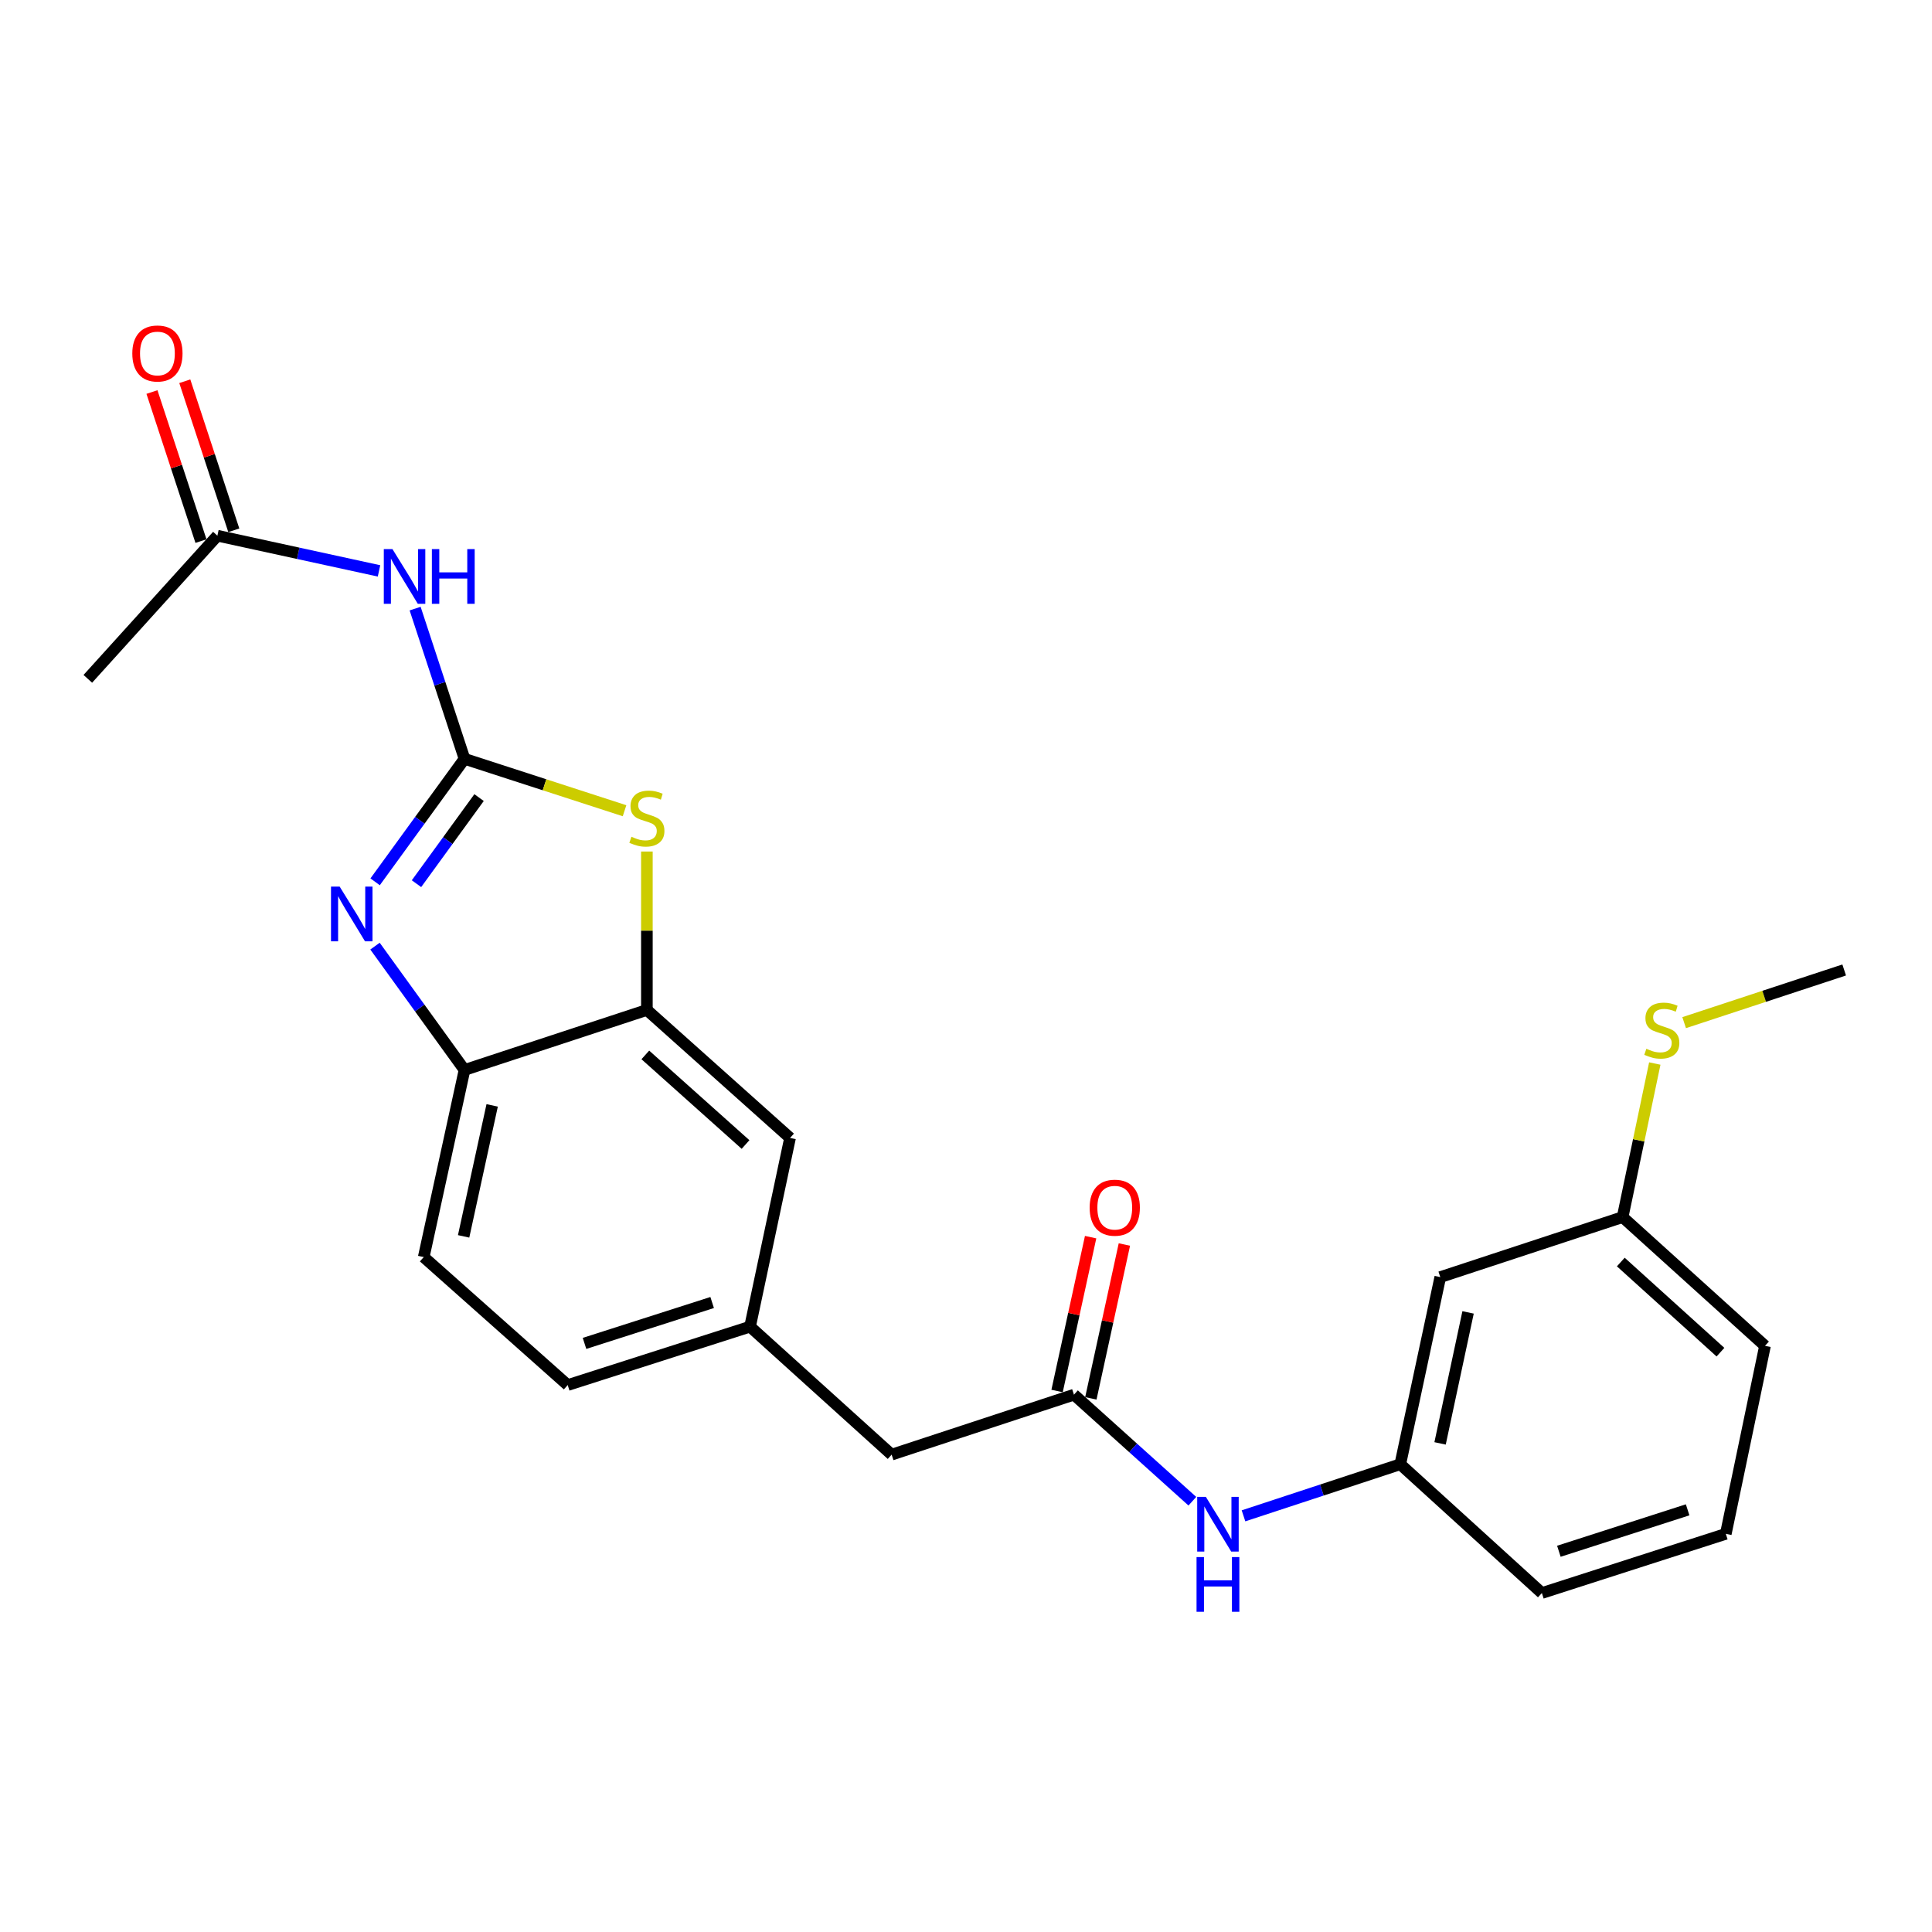<?xml version='1.0' encoding='iso-8859-1'?>
<svg version='1.1' baseProfile='full'
              xmlns='http://www.w3.org/2000/svg'
                      xmlns:rdkit='http://www.rdkit.org/xml'
                      xmlns:xlink='http://www.w3.org/1999/xlink'
                  xml:space='preserve'
width='1000px' height='1000px' viewBox='0 0 1000 1000'>
<!-- END OF HEADER -->
<rect style='opacity:1.0;fill:#FFFFFF;stroke:none' width='1000' height='1000' x='0' y='0'> </rect>
<path class='bond-0' d='M 240.433,392.767 L 217.297,424.596' style='fill:none;fill-rule:evenodd;stroke:#000000;stroke-width:6px;stroke-linecap:butt;stroke-linejoin:miter;stroke-opacity:1' />
<path class='bond-0' d='M 217.297,424.596 L 194.162,456.426' style='fill:none;fill-rule:evenodd;stroke:#0000FF;stroke-width:6px;stroke-linecap:butt;stroke-linejoin:miter;stroke-opacity:1' />
<path class='bond-0' d='M 247.962,412.833 L 231.768,435.114' style='fill:none;fill-rule:evenodd;stroke:#000000;stroke-width:6px;stroke-linecap:butt;stroke-linejoin:miter;stroke-opacity:1' />
<path class='bond-0' d='M 231.768,435.114 L 215.573,457.395' style='fill:none;fill-rule:evenodd;stroke:#0000FF;stroke-width:6px;stroke-linecap:butt;stroke-linejoin:miter;stroke-opacity:1' />
<path class='bond-1' d='M 240.433,392.767 L 281.849,406.201' style='fill:none;fill-rule:evenodd;stroke:#000000;stroke-width:6px;stroke-linecap:butt;stroke-linejoin:miter;stroke-opacity:1' />
<path class='bond-1' d='M 281.849,406.201 L 323.266,419.636' style='fill:none;fill-rule:evenodd;stroke:#CCCC00;stroke-width:6px;stroke-linecap:butt;stroke-linejoin:miter;stroke-opacity:1' />
<path class='bond-2' d='M 240.433,392.767 L 227.651,353.892' style='fill:none;fill-rule:evenodd;stroke:#000000;stroke-width:6px;stroke-linecap:butt;stroke-linejoin:miter;stroke-opacity:1' />
<path class='bond-2' d='M 227.651,353.892 L 214.869,315.017' style='fill:none;fill-rule:evenodd;stroke:#0000FF;stroke-width:6px;stroke-linecap:butt;stroke-linejoin:miter;stroke-opacity:1' />
<path class='bond-4' d='M 194.103,489.718 L 217.268,521.762' style='fill:none;fill-rule:evenodd;stroke:#0000FF;stroke-width:6px;stroke-linecap:butt;stroke-linejoin:miter;stroke-opacity:1' />
<path class='bond-4' d='M 217.268,521.762 L 240.433,553.806' style='fill:none;fill-rule:evenodd;stroke:#000000;stroke-width:6px;stroke-linecap:butt;stroke-linejoin:miter;stroke-opacity:1' />
<path class='bond-3' d='M 334.826,440.75 L 334.826,481.75' style='fill:none;fill-rule:evenodd;stroke:#CCCC00;stroke-width:6px;stroke-linecap:butt;stroke-linejoin:miter;stroke-opacity:1' />
<path class='bond-3' d='M 334.826,481.75 L 334.826,522.749' style='fill:none;fill-rule:evenodd;stroke:#000000;stroke-width:6px;stroke-linecap:butt;stroke-linejoin:miter;stroke-opacity:1' />
<path class='bond-6' d='M 196.177,295.494 L 154.347,286.384' style='fill:none;fill-rule:evenodd;stroke:#0000FF;stroke-width:6px;stroke-linecap:butt;stroke-linejoin:miter;stroke-opacity:1' />
<path class='bond-6' d='M 154.347,286.384 L 112.518,277.274' style='fill:none;fill-rule:evenodd;stroke:#000000;stroke-width:6px;stroke-linecap:butt;stroke-linejoin:miter;stroke-opacity:1' />
<path class='bond-8' d='M 334.826,522.749 L 408.926,588.997' style='fill:none;fill-rule:evenodd;stroke:#000000;stroke-width:6px;stroke-linecap:butt;stroke-linejoin:miter;stroke-opacity:1' />
<path class='bond-8' d='M 334.018,546.022 L 385.888,592.396' style='fill:none;fill-rule:evenodd;stroke:#000000;stroke-width:6px;stroke-linecap:butt;stroke-linejoin:miter;stroke-opacity:1' />
<path class='bond-24' d='M 334.826,522.749 L 240.433,553.806' style='fill:none;fill-rule:evenodd;stroke:#000000;stroke-width:6px;stroke-linecap:butt;stroke-linejoin:miter;stroke-opacity:1' />
<path class='bond-14' d='M 240.433,553.806 L 219.324,650.664' style='fill:none;fill-rule:evenodd;stroke:#000000;stroke-width:6px;stroke-linecap:butt;stroke-linejoin:miter;stroke-opacity:1' />
<path class='bond-14' d='M 254.745,572.144 L 239.969,639.944' style='fill:none;fill-rule:evenodd;stroke:#000000;stroke-width:6px;stroke-linecap:butt;stroke-linejoin:miter;stroke-opacity:1' />
<path class='bond-5' d='M 555.883,721.881 L 461.509,752.919' style='fill:none;fill-rule:evenodd;stroke:#000000;stroke-width:6px;stroke-linecap:butt;stroke-linejoin:miter;stroke-opacity:1' />
<path class='bond-7' d='M 555.883,721.881 L 586.523,749.453' style='fill:none;fill-rule:evenodd;stroke:#000000;stroke-width:6px;stroke-linecap:butt;stroke-linejoin:miter;stroke-opacity:1' />
<path class='bond-7' d='M 586.523,749.453 L 617.163,777.025' style='fill:none;fill-rule:evenodd;stroke:#0000FF;stroke-width:6px;stroke-linecap:butt;stroke-linejoin:miter;stroke-opacity:1' />
<path class='bond-10' d='M 564.622,723.787 L 573.302,683.972' style='fill:none;fill-rule:evenodd;stroke:#000000;stroke-width:6px;stroke-linecap:butt;stroke-linejoin:miter;stroke-opacity:1' />
<path class='bond-10' d='M 573.302,683.972 L 581.982,644.157' style='fill:none;fill-rule:evenodd;stroke:#FF0000;stroke-width:6px;stroke-linecap:butt;stroke-linejoin:miter;stroke-opacity:1' />
<path class='bond-10' d='M 547.144,719.976 L 555.824,680.161' style='fill:none;fill-rule:evenodd;stroke:#000000;stroke-width:6px;stroke-linecap:butt;stroke-linejoin:miter;stroke-opacity:1' />
<path class='bond-10' d='M 555.824,680.161 L 564.504,640.347' style='fill:none;fill-rule:evenodd;stroke:#FF0000;stroke-width:6px;stroke-linecap:butt;stroke-linejoin:miter;stroke-opacity:1' />
<path class='bond-13' d='M 121.015,274.48 L 108.331,235.906' style='fill:none;fill-rule:evenodd;stroke:#000000;stroke-width:6px;stroke-linecap:butt;stroke-linejoin:miter;stroke-opacity:1' />
<path class='bond-13' d='M 108.331,235.906 L 95.647,197.331' style='fill:none;fill-rule:evenodd;stroke:#FF0000;stroke-width:6px;stroke-linecap:butt;stroke-linejoin:miter;stroke-opacity:1' />
<path class='bond-13' d='M 104.021,280.068 L 91.337,241.493' style='fill:none;fill-rule:evenodd;stroke:#000000;stroke-width:6px;stroke-linecap:butt;stroke-linejoin:miter;stroke-opacity:1' />
<path class='bond-13' d='M 91.337,241.493 L 78.654,202.919' style='fill:none;fill-rule:evenodd;stroke:#FF0000;stroke-width:6px;stroke-linecap:butt;stroke-linejoin:miter;stroke-opacity:1' />
<path class='bond-20' d='M 112.518,277.274 L 45.455,351.364' style='fill:none;fill-rule:evenodd;stroke:#000000;stroke-width:6px;stroke-linecap:butt;stroke-linejoin:miter;stroke-opacity:1' />
<path class='bond-9' d='M 643.633,784.593 L 684.208,771.24' style='fill:none;fill-rule:evenodd;stroke:#0000FF;stroke-width:6px;stroke-linecap:butt;stroke-linejoin:miter;stroke-opacity:1' />
<path class='bond-9' d='M 684.208,771.24 L 724.783,757.888' style='fill:none;fill-rule:evenodd;stroke:#000000;stroke-width:6px;stroke-linecap:butt;stroke-linejoin:miter;stroke-opacity:1' />
<path class='bond-11' d='M 408.926,588.997 L 388.225,686.68' style='fill:none;fill-rule:evenodd;stroke:#000000;stroke-width:6px;stroke-linecap:butt;stroke-linejoin:miter;stroke-opacity:1' />
<path class='bond-12' d='M 724.783,757.888 L 745.485,661.03' style='fill:none;fill-rule:evenodd;stroke:#000000;stroke-width:6px;stroke-linecap:butt;stroke-linejoin:miter;stroke-opacity:1' />
<path class='bond-12' d='M 745.382,747.098 L 759.873,679.297' style='fill:none;fill-rule:evenodd;stroke:#000000;stroke-width:6px;stroke-linecap:butt;stroke-linejoin:miter;stroke-opacity:1' />
<path class='bond-21' d='M 724.783,757.888 L 798.068,824.553' style='fill:none;fill-rule:evenodd;stroke:#000000;stroke-width:6px;stroke-linecap:butt;stroke-linejoin:miter;stroke-opacity:1' />
<path class='bond-15' d='M 388.225,686.68 L 461.509,752.919' style='fill:none;fill-rule:evenodd;stroke:#000000;stroke-width:6px;stroke-linecap:butt;stroke-linejoin:miter;stroke-opacity:1' />
<path class='bond-25' d='M 388.225,686.68 L 293.841,716.912' style='fill:none;fill-rule:evenodd;stroke:#000000;stroke-width:6px;stroke-linecap:butt;stroke-linejoin:miter;stroke-opacity:1' />
<path class='bond-25' d='M 368.61,674.179 L 302.542,695.341' style='fill:none;fill-rule:evenodd;stroke:#000000;stroke-width:6px;stroke-linecap:butt;stroke-linejoin:miter;stroke-opacity:1' />
<path class='bond-16' d='M 745.485,661.03 L 839.868,629.963' style='fill:none;fill-rule:evenodd;stroke:#000000;stroke-width:6px;stroke-linecap:butt;stroke-linejoin:miter;stroke-opacity:1' />
<path class='bond-17' d='M 219.324,650.664 L 293.841,716.912' style='fill:none;fill-rule:evenodd;stroke:#000000;stroke-width:6px;stroke-linecap:butt;stroke-linejoin:miter;stroke-opacity:1' />
<path class='bond-18' d='M 839.868,629.963 L 848.193,590.22' style='fill:none;fill-rule:evenodd;stroke:#000000;stroke-width:6px;stroke-linecap:butt;stroke-linejoin:miter;stroke-opacity:1' />
<path class='bond-18' d='M 848.193,590.22 L 856.517,550.478' style='fill:none;fill-rule:evenodd;stroke:#CCCC00;stroke-width:6px;stroke-linecap:butt;stroke-linejoin:miter;stroke-opacity:1' />
<path class='bond-26' d='M 839.868,629.963 L 913.56,696.608' style='fill:none;fill-rule:evenodd;stroke:#000000;stroke-width:6px;stroke-linecap:butt;stroke-linejoin:miter;stroke-opacity:1' />
<path class='bond-26' d='M 838.923,653.227 L 890.507,699.879' style='fill:none;fill-rule:evenodd;stroke:#000000;stroke-width:6px;stroke-linecap:butt;stroke-linejoin:miter;stroke-opacity:1' />
<path class='bond-23' d='M 871.716,529.318 L 913.131,515.688' style='fill:none;fill-rule:evenodd;stroke:#CCCC00;stroke-width:6px;stroke-linecap:butt;stroke-linejoin:miter;stroke-opacity:1' />
<path class='bond-23' d='M 913.131,515.688 L 954.545,502.057' style='fill:none;fill-rule:evenodd;stroke:#000000;stroke-width:6px;stroke-linecap:butt;stroke-linejoin:miter;stroke-opacity:1' />
<path class='bond-19' d='M 893.276,793.914 L 798.068,824.553' style='fill:none;fill-rule:evenodd;stroke:#000000;stroke-width:6px;stroke-linecap:butt;stroke-linejoin:miter;stroke-opacity:1' />
<path class='bond-19' d='M 873.515,781.481 L 806.869,802.929' style='fill:none;fill-rule:evenodd;stroke:#000000;stroke-width:6px;stroke-linecap:butt;stroke-linejoin:miter;stroke-opacity:1' />
<path class='bond-22' d='M 893.276,793.914 L 913.56,696.608' style='fill:none;fill-rule:evenodd;stroke:#000000;stroke-width:6px;stroke-linecap:butt;stroke-linejoin:miter;stroke-opacity:1' />
<path  class='atom-1' d='M 175.806 458.908
L 185.086 473.908
Q 186.006 475.388, 187.486 478.068
Q 188.966 480.748, 189.046 480.908
L 189.046 458.908
L 192.806 458.908
L 192.806 487.228
L 188.926 487.228
L 178.966 470.828
Q 177.806 468.908, 176.566 466.708
Q 175.366 464.508, 175.006 463.828
L 175.006 487.228
L 171.326 487.228
L 171.326 458.908
L 175.806 458.908
' fill='#0000FF'/>
<path  class='atom-2' d='M 326.826 433.106
Q 327.146 433.226, 328.466 433.786
Q 329.786 434.346, 331.226 434.706
Q 332.706 435.026, 334.146 435.026
Q 336.826 435.026, 338.386 433.746
Q 339.946 432.426, 339.946 430.146
Q 339.946 428.586, 339.146 427.626
Q 338.386 426.666, 337.186 426.146
Q 335.986 425.626, 333.986 425.026
Q 331.466 424.266, 329.946 423.546
Q 328.466 422.826, 327.386 421.306
Q 326.346 419.786, 326.346 417.226
Q 326.346 413.666, 328.746 411.466
Q 331.186 409.266, 335.986 409.266
Q 339.266 409.266, 342.986 410.826
L 342.066 413.906
Q 338.666 412.506, 336.106 412.506
Q 333.346 412.506, 331.826 413.666
Q 330.306 414.786, 330.346 416.746
Q 330.346 418.266, 331.106 419.186
Q 331.906 420.106, 333.026 420.626
Q 334.186 421.146, 336.106 421.746
Q 338.666 422.546, 340.186 423.346
Q 341.706 424.146, 342.786 425.786
Q 343.906 427.386, 343.906 430.146
Q 343.906 434.066, 341.266 436.186
Q 338.666 438.266, 334.306 438.266
Q 331.786 438.266, 329.866 437.706
Q 327.986 437.186, 325.746 436.266
L 326.826 433.106
' fill='#CCCC00'/>
<path  class='atom-3' d='M 203.136 284.213
L 212.416 299.213
Q 213.336 300.693, 214.816 303.373
Q 216.296 306.053, 216.376 306.213
L 216.376 284.213
L 220.136 284.213
L 220.136 312.533
L 216.256 312.533
L 206.296 296.133
Q 205.136 294.213, 203.896 292.013
Q 202.696 289.813, 202.336 289.133
L 202.336 312.533
L 198.656 312.533
L 198.656 284.213
L 203.136 284.213
' fill='#0000FF'/>
<path  class='atom-3' d='M 223.536 284.213
L 227.376 284.213
L 227.376 296.253
L 241.856 296.253
L 241.856 284.213
L 245.696 284.213
L 245.696 312.533
L 241.856 312.533
L 241.856 299.453
L 227.376 299.453
L 227.376 312.533
L 223.536 312.533
L 223.536 284.213
' fill='#0000FF'/>
<path  class='atom-8' d='M 624.15 774.785
L 633.43 789.785
Q 634.35 791.265, 635.83 793.945
Q 637.31 796.625, 637.39 796.785
L 637.39 774.785
L 641.15 774.785
L 641.15 803.105
L 637.27 803.105
L 627.31 786.705
Q 626.15 784.785, 624.91 782.585
Q 623.71 780.385, 623.35 779.705
L 623.35 803.105
L 619.67 803.105
L 619.67 774.785
L 624.15 774.785
' fill='#0000FF'/>
<path  class='atom-8' d='M 619.33 805.937
L 623.17 805.937
L 623.17 817.977
L 637.65 817.977
L 637.65 805.937
L 641.49 805.937
L 641.49 834.257
L 637.65 834.257
L 637.65 821.177
L 623.17 821.177
L 623.17 834.257
L 619.33 834.257
L 619.33 805.937
' fill='#0000FF'/>
<path  class='atom-11' d='M 564.002 625.093
Q 564.002 618.293, 567.362 614.493
Q 570.722 610.693, 577.002 610.693
Q 583.282 610.693, 586.642 614.493
Q 590.002 618.293, 590.002 625.093
Q 590.002 631.973, 586.602 635.893
Q 583.202 639.773, 577.002 639.773
Q 570.762 639.773, 567.362 635.893
Q 564.002 632.013, 564.002 625.093
M 577.002 636.573
Q 581.322 636.573, 583.642 633.693
Q 586.002 630.773, 586.002 625.093
Q 586.002 619.533, 583.642 616.733
Q 581.322 613.893, 577.002 613.893
Q 572.682 613.893, 570.322 616.693
Q 568.002 619.493, 568.002 625.093
Q 568.002 630.813, 570.322 633.693
Q 572.682 636.573, 577.002 636.573
' fill='#FF0000'/>
<path  class='atom-14' d='M 68.481 182.961
Q 68.481 176.161, 71.841 172.361
Q 75.201 168.561, 81.481 168.561
Q 87.761 168.561, 91.121 172.361
Q 94.481 176.161, 94.481 182.961
Q 94.481 189.841, 91.081 193.761
Q 87.681 197.641, 81.481 197.641
Q 75.241 197.641, 71.841 193.761
Q 68.481 189.881, 68.481 182.961
M 81.481 194.441
Q 85.801 194.441, 88.121 191.561
Q 90.481 188.641, 90.481 182.961
Q 90.481 177.401, 88.121 174.601
Q 85.801 171.761, 81.481 171.761
Q 77.161 171.761, 74.801 174.561
Q 72.481 177.361, 72.481 182.961
Q 72.481 188.681, 74.801 191.561
Q 77.161 194.441, 81.481 194.441
' fill='#FF0000'/>
<path  class='atom-19' d='M 852.152 542.844
Q 852.472 542.964, 853.792 543.524
Q 855.112 544.084, 856.552 544.444
Q 858.032 544.764, 859.472 544.764
Q 862.152 544.764, 863.712 543.484
Q 865.272 542.164, 865.272 539.884
Q 865.272 538.324, 864.472 537.364
Q 863.712 536.404, 862.512 535.884
Q 861.312 535.364, 859.312 534.764
Q 856.792 534.004, 855.272 533.284
Q 853.792 532.564, 852.712 531.044
Q 851.672 529.524, 851.672 526.964
Q 851.672 523.404, 854.072 521.204
Q 856.512 519.004, 861.312 519.004
Q 864.592 519.004, 868.312 520.564
L 867.392 523.644
Q 863.992 522.244, 861.432 522.244
Q 858.672 522.244, 857.152 523.404
Q 855.632 524.524, 855.672 526.484
Q 855.672 528.004, 856.432 528.924
Q 857.232 529.844, 858.352 530.364
Q 859.512 530.884, 861.432 531.484
Q 863.992 532.284, 865.512 533.084
Q 867.032 533.884, 868.112 535.524
Q 869.232 537.124, 869.232 539.884
Q 869.232 543.804, 866.592 545.924
Q 863.992 548.004, 859.632 548.004
Q 857.112 548.004, 855.192 547.444
Q 853.312 546.924, 851.072 546.004
L 852.152 542.844
' fill='#CCCC00'/>
</svg>
